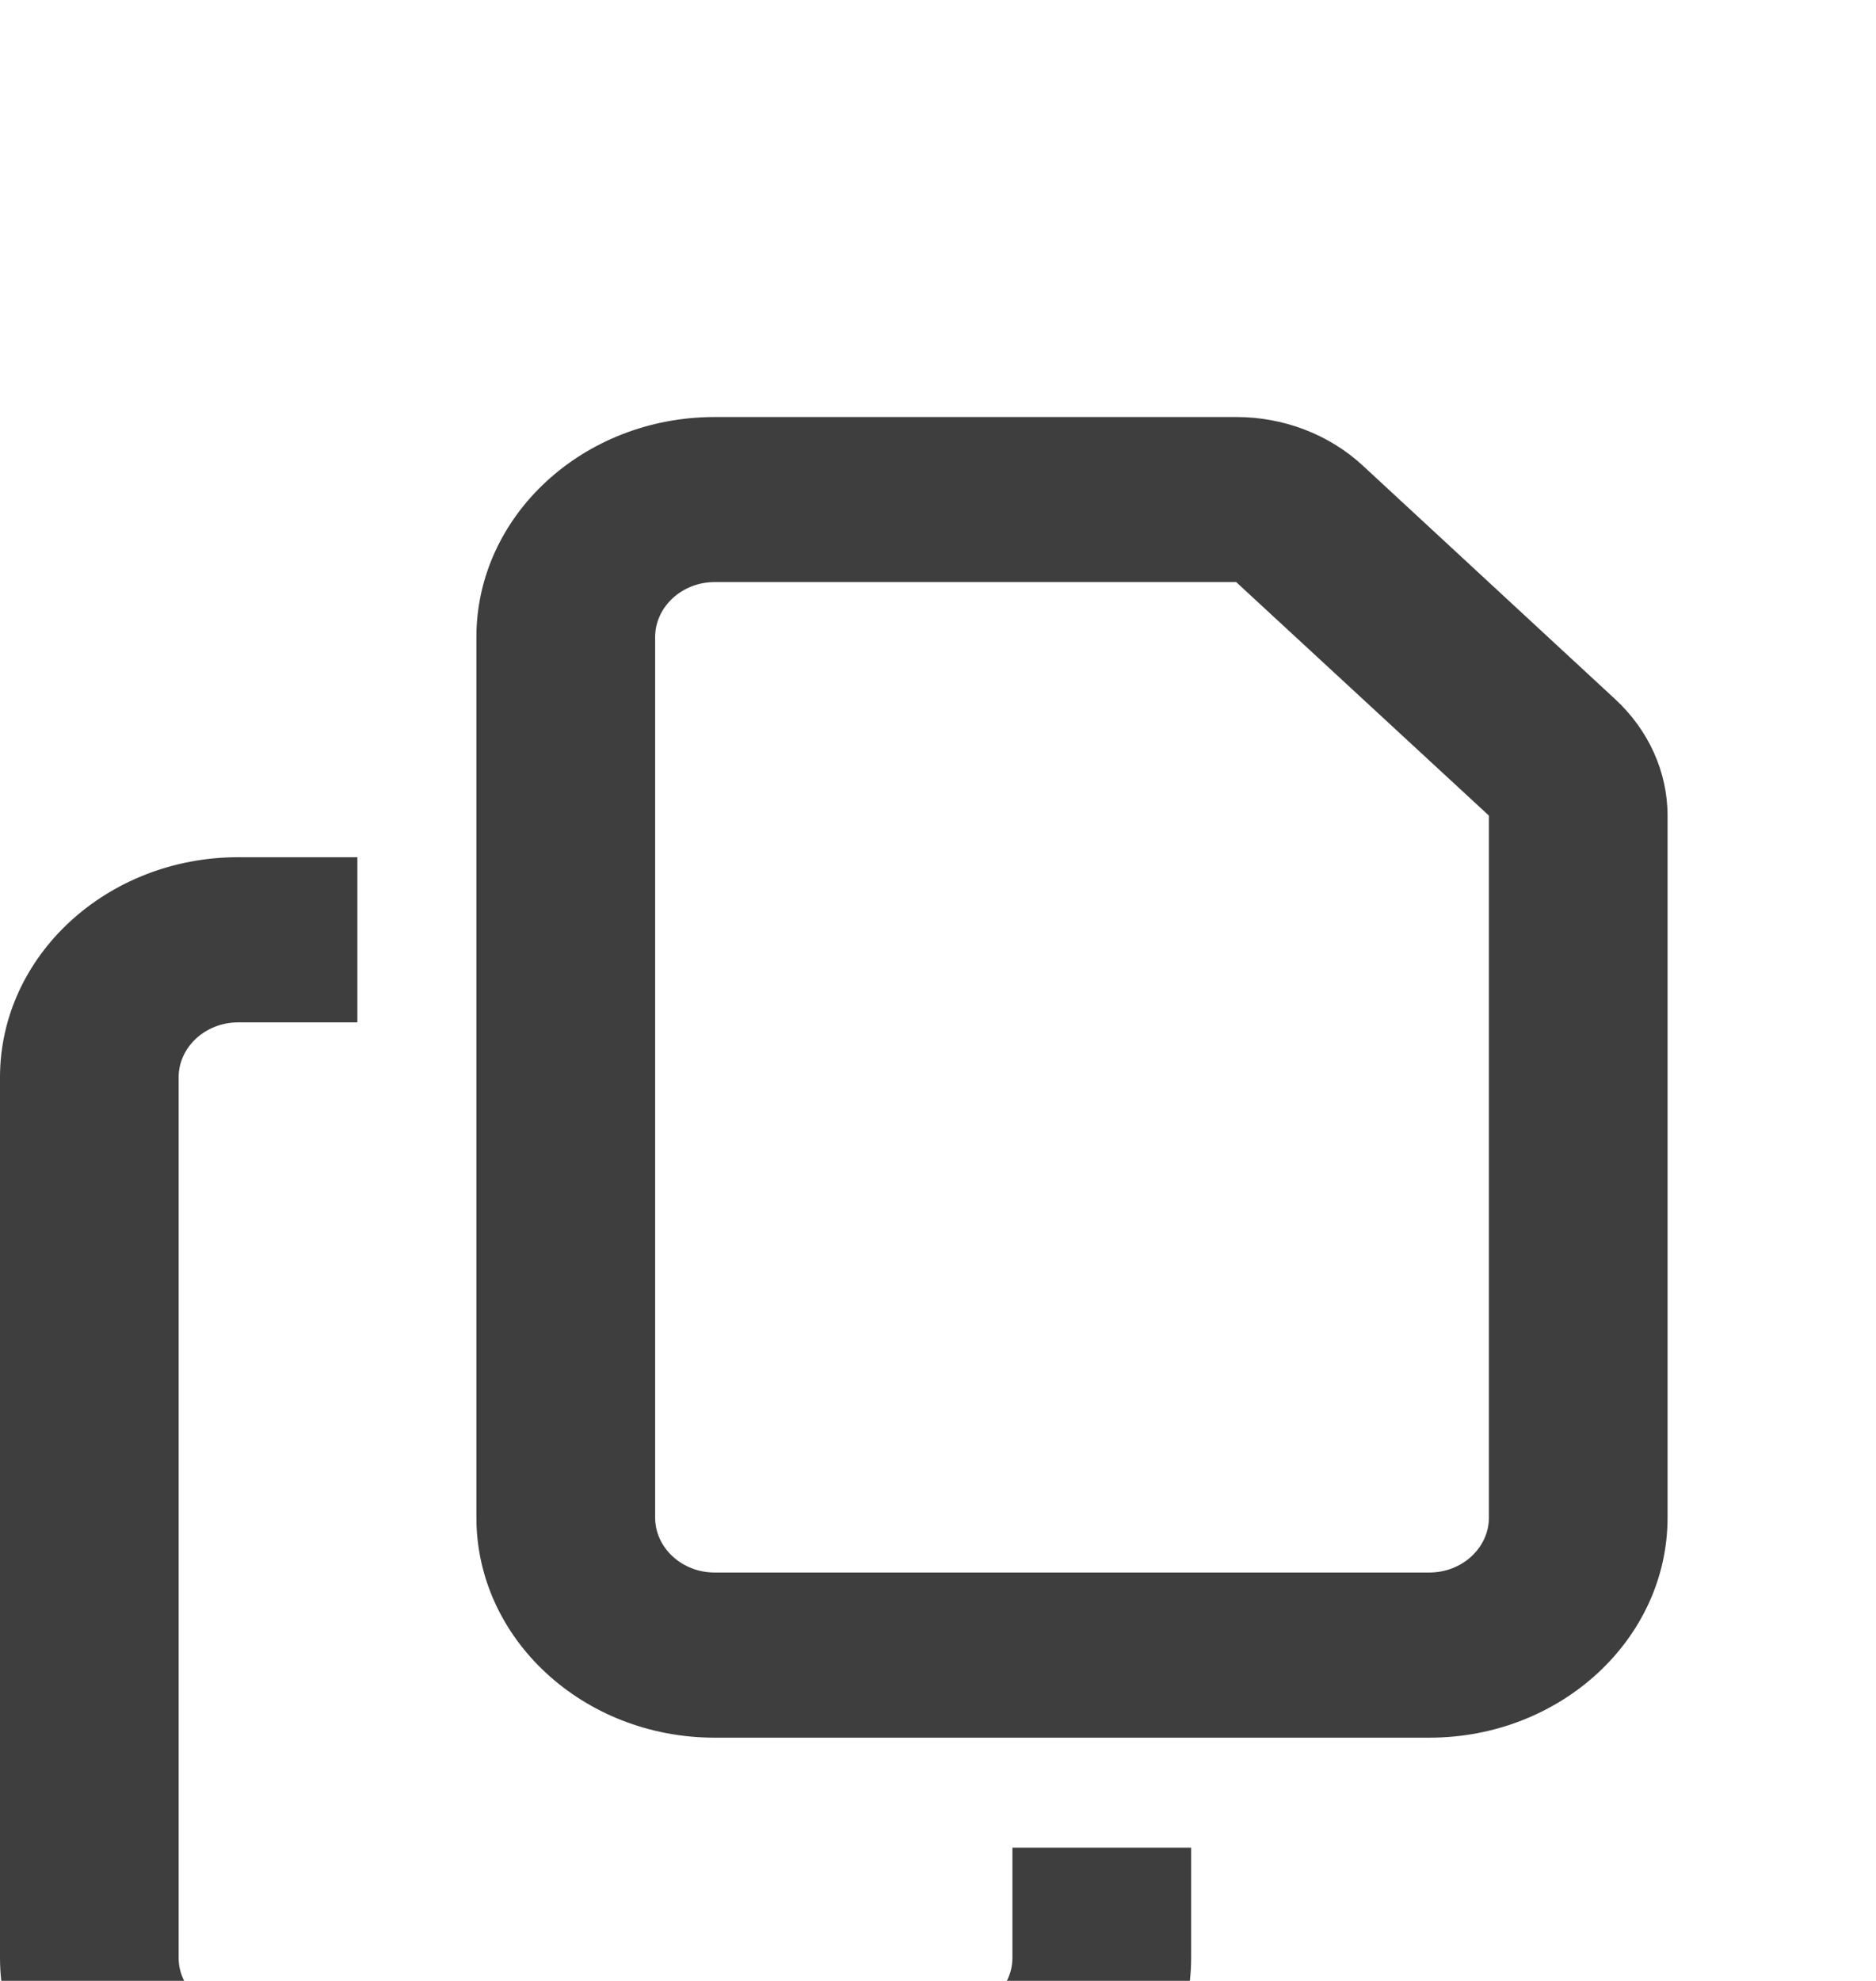 <svg width="18" height="19" viewBox="0 0 18 19" fill="none" xmlns="http://www.w3.org/2000/svg">
<g filter="url(#filter0_d_1_21)">
<path d="M13.714 11.083H6.857C6.543 11.083 6.286 10.846 6.286 10.556V2.111C6.286 1.821 6.543 1.583 6.857 1.583H11.861L14.286 3.823V10.556C14.286 10.846 14.029 11.083 13.714 11.083ZM6.857 12.667H13.714C14.975 12.667 16 11.72 16 10.556V3.823C16 3.404 15.818 3.002 15.496 2.705L13.075 0.465C12.754 0.168 12.318 0 11.864 0H6.857C5.596 0 4.571 0.947 4.571 2.111V10.556C4.571 11.72 5.596 12.667 6.857 12.667ZM2.286 4.222C1.025 4.222 0 5.169 0 6.333V14.778C0 15.942 1.025 16.889 2.286 16.889H9.143C10.404 16.889 11.429 15.942 11.429 14.778V13.722H9.714V14.778C9.714 15.068 9.457 15.306 9.143 15.306H2.286C1.971 15.306 1.714 15.068 1.714 14.778V6.333C1.714 6.043 1.971 5.806 2.286 5.806H3.429V4.222H2.286Z" fill="#3E3E3E"/>
</g>
<defs>
<filter id="filter0_d_1_21" x="-4" y="0" width="24" height="24.889" filterUnits="userSpaceOnUse" color-interpolation-filters="sRGB">
<feFlood flood-opacity="0" result="BackgroundImageFix"/>
<feColorMatrix in="SourceAlpha" type="matrix" values="0 0 0 0 0 0 0 0 0 0 0 0 0 0 0 0 0 0 127 0" result="hardAlpha"/>
<feOffset dy="4"/>
<feGaussianBlur stdDeviation="2"/>
<feComposite in2="hardAlpha" operator="out"/>
<feColorMatrix type="matrix" values="0 0 0 0 0 0 0 0 0 0 0 0 0 0 0 0 0 0 0.25 0"/>
<feBlend mode="normal" in2="BackgroundImageFix" result="effect1_dropShadow_1_21"/>
<feBlend mode="normal" in="SourceGraphic" in2="effect1_dropShadow_1_21" result="shape"/>
</filter>
</defs>
</svg>
